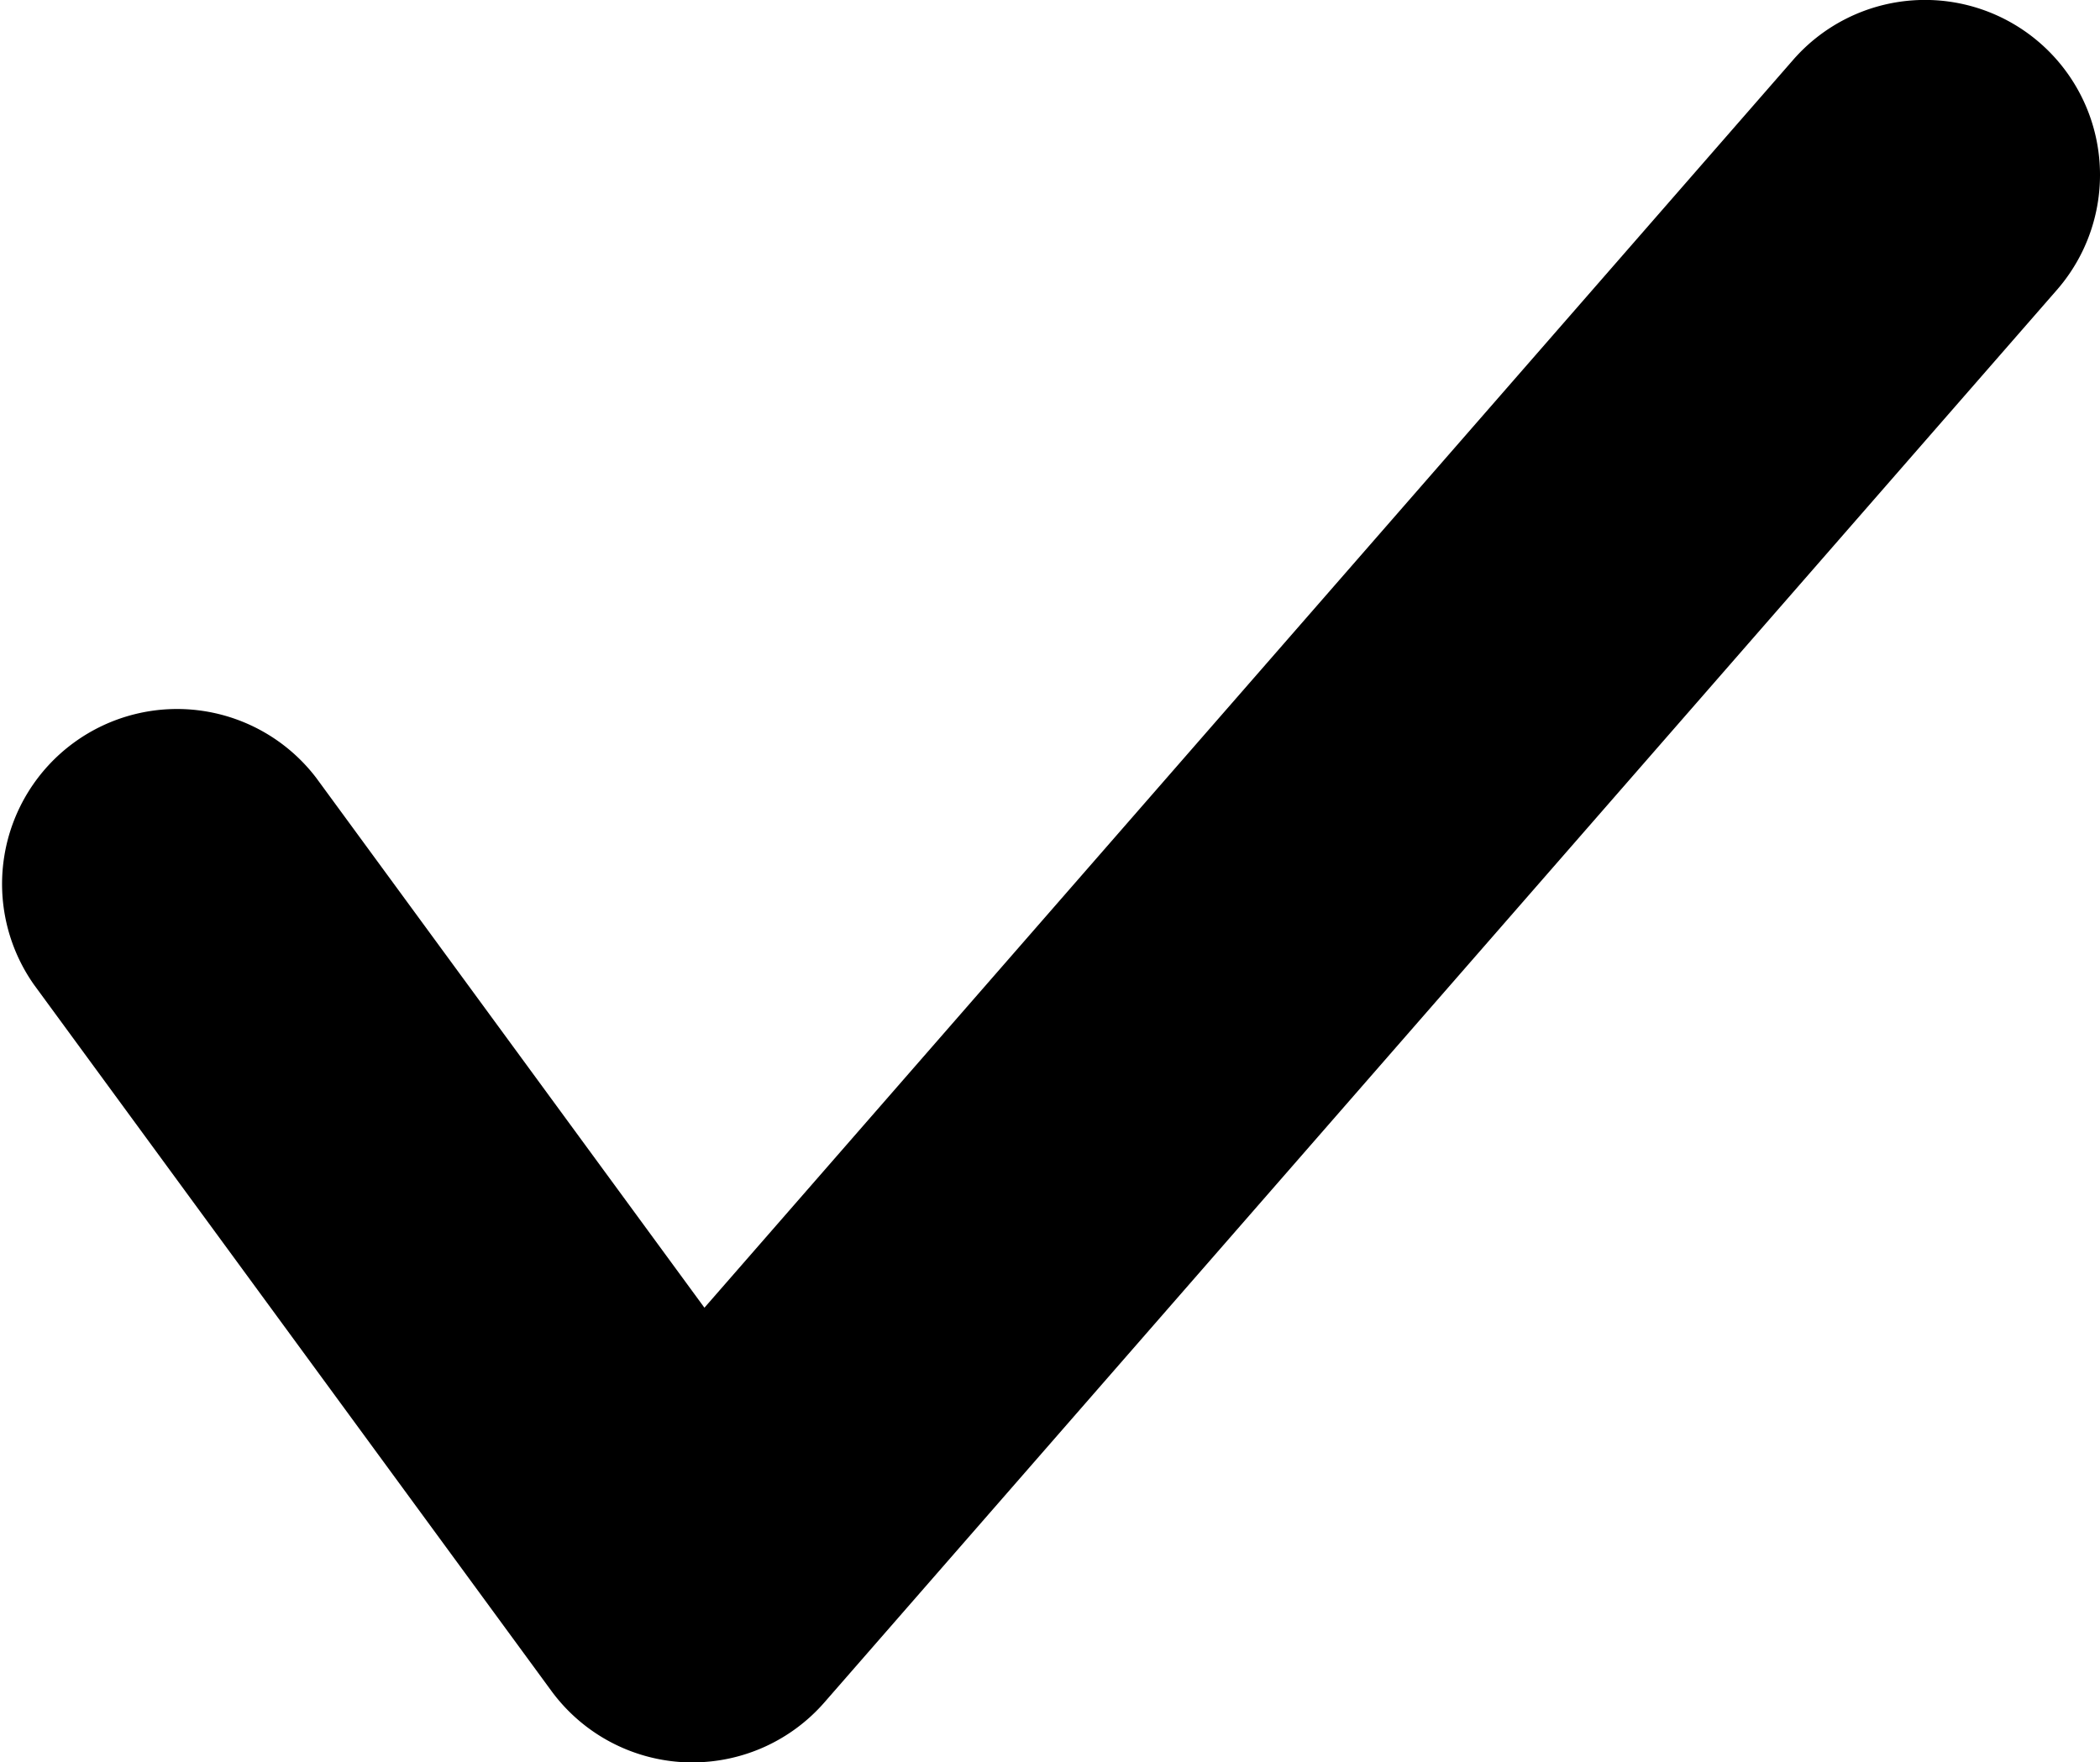 <svg xmlns="http://www.w3.org/2000/svg" id="ef7d48af-769d-4eab-b5d2-6016dbf9a10f" data-name="Layer 1" width="18" height="15.109" viewBox="0 0 18 15.109"><path d="M17.986.803A1.5,1.5,0,0,0,15.87.947L6.538,11.645,3.21,7.102A1.5,1.5,0,0,0,.79,8.874L5.226,14.93a1.501,1.501,0,0,0,1.146.612c.021.001.043.001.064.001a1.501,1.501,0,0,0,1.13-.514L18.13,2.92A1.5,1.5,0,0,0,17.986.803Z" transform="translate(-0.5 -0.434)"></path></svg>